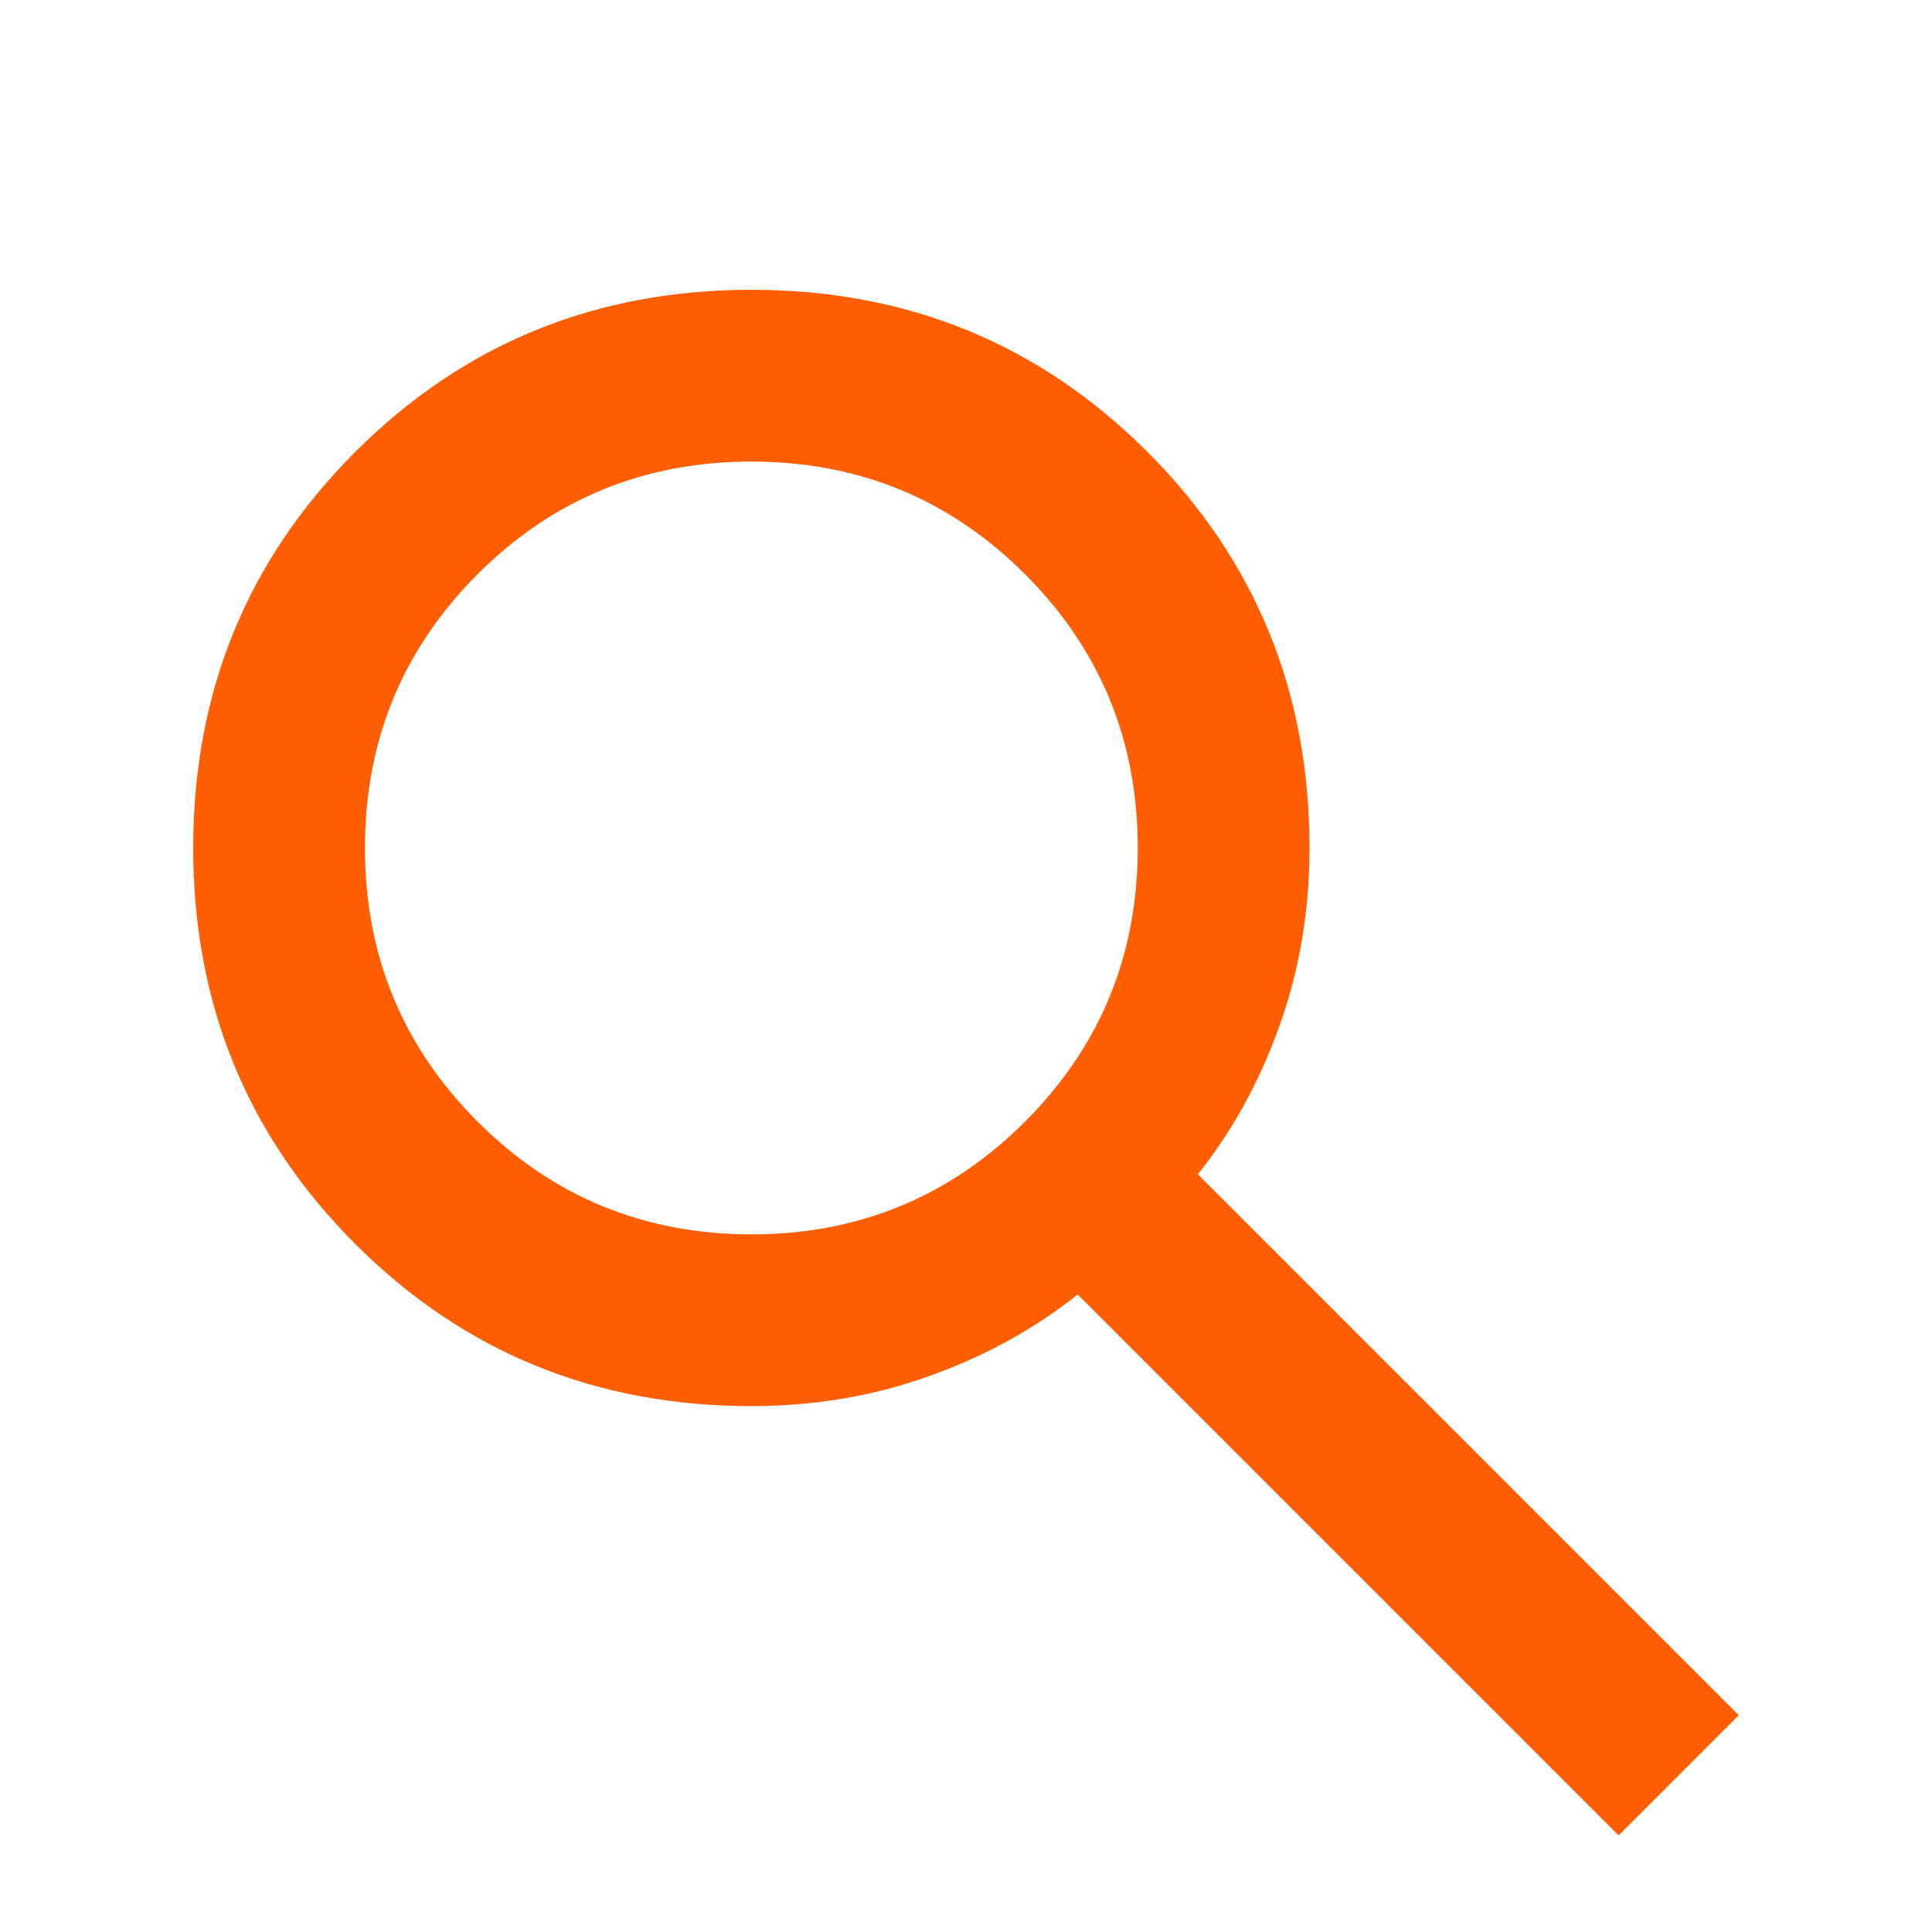 <?xml version="1.0" encoding="UTF-8"?> <svg xmlns="http://www.w3.org/2000/svg" width="20" height="20" viewBox="0 0 20 20" fill="none"> <path fill-rule="evenodd" clip-rule="evenodd" d="M11.156 13.4L16.756 19L18 17.756L12.4 12.156C12.756 11.711 13.037 11.2 13.244 10.622C13.452 10.044 13.556 9.43 13.556 8.778C13.556 7.163 12.996 5.796 11.878 4.678C10.759 3.559 9.393 3 7.778 3C6.163 3 4.796 3.559 3.678 4.678C2.559 5.796 2 7.163 2 8.778C2 10.393 2.559 11.759 3.678 12.878C4.796 13.996 6.163 14.556 7.778 14.556C8.43 14.556 9.044 14.452 9.622 14.244C10.2 14.037 10.711 13.756 11.156 13.4ZM10.611 11.611C9.833 12.389 8.889 12.778 7.778 12.778C6.667 12.778 5.722 12.389 4.944 11.611C4.167 10.833 3.778 9.889 3.778 8.778C3.778 7.667 4.167 6.722 4.944 5.944C5.722 5.167 6.667 4.778 7.778 4.778C8.889 4.778 9.833 5.167 10.611 5.944C11.389 6.722 11.778 7.667 11.778 8.778C11.778 9.889 11.389 10.833 10.611 11.611Z" fill="#FF5F02"></path> </svg> 